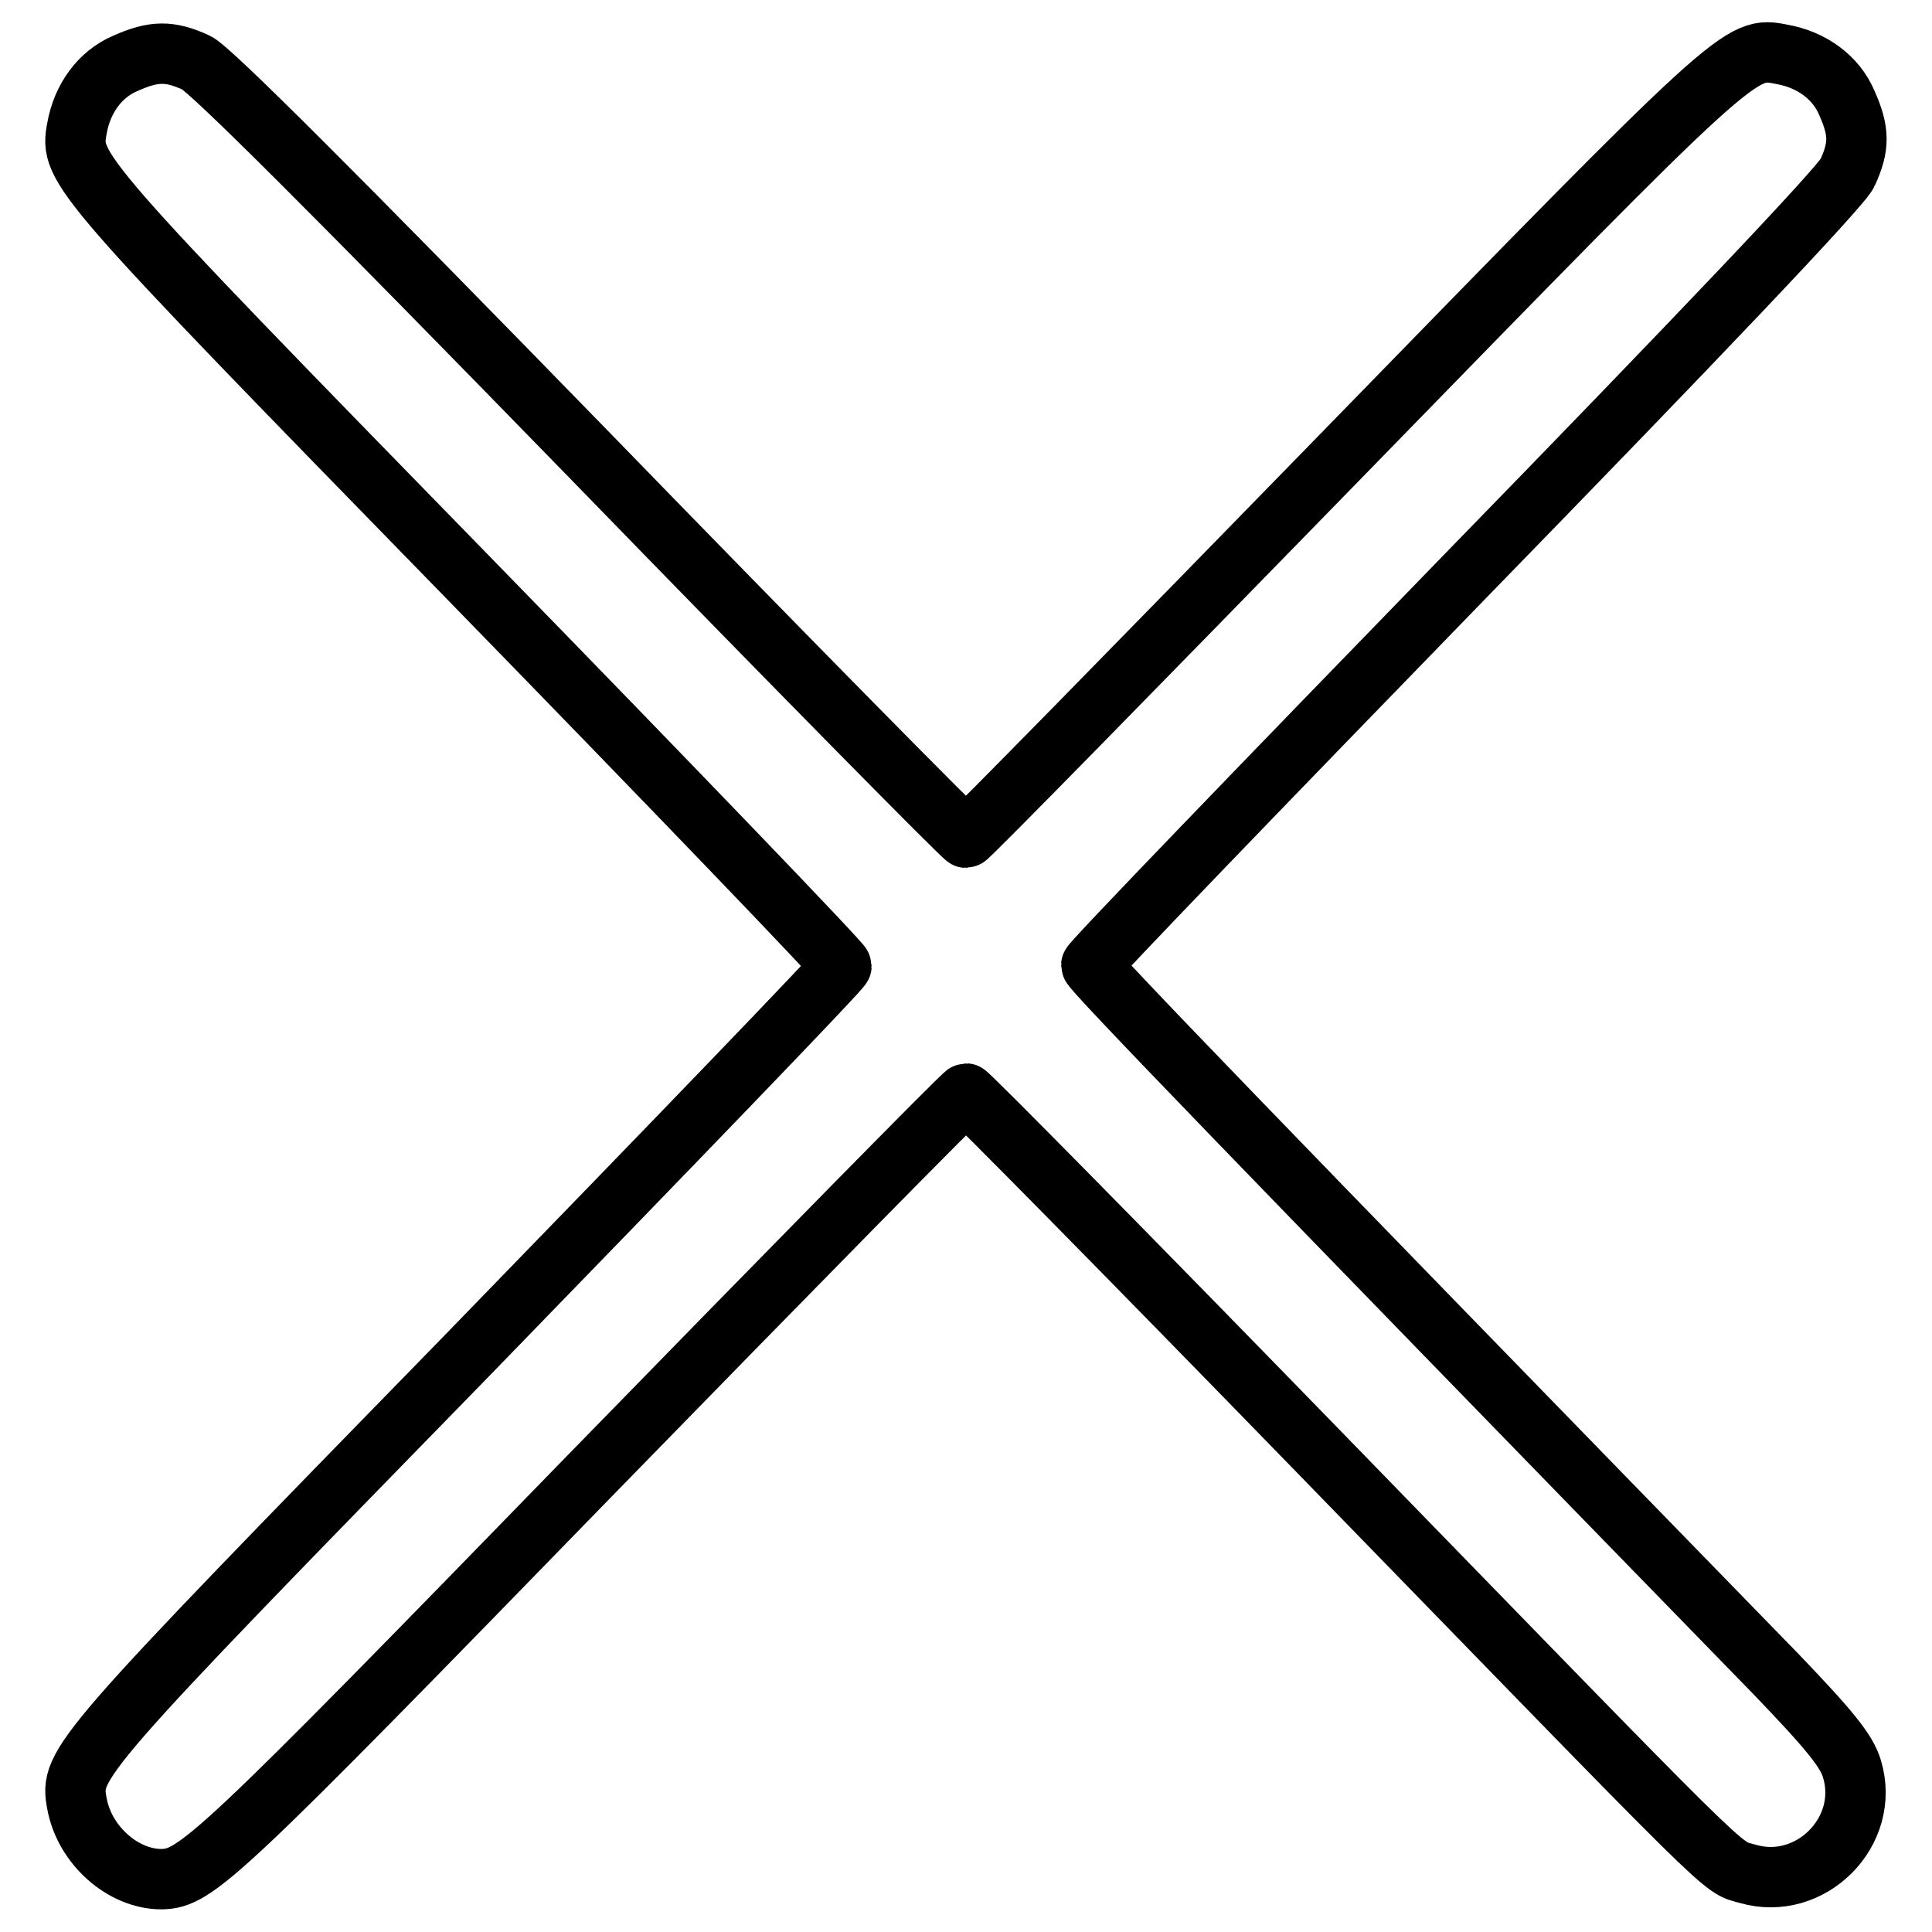 <?xml version="1.0" encoding="utf-8"?>
<!-- Svg Vector Icons : http://www.onlinewebfonts.com/icon -->
<!DOCTYPE svg PUBLIC "-//W3C//DTD SVG 1.1//EN" "http://www.w3.org/Graphics/SVG/1.1/DTD/svg11.dtd">
<svg version="1.1" xmlns="http://www.w3.org/2000/svg" xmlns:xlink="http://www.w3.org/1999/xlink" x="0px" y="0px" viewBox="0 0 256 256" enable-background="new 0 0 256 256" xml:space="preserve">
<g><g><g><path stroke-width="8" fill-opacity="0" stroke="#000000"  d="M16.6,8.4c-3.3,1.4-5.7,4.6-6.4,8.6c-1,5.3-0.4,6,51.8,59.5c27.2,27.9,49.5,51.1,49.5,51.5c0,0.4-22.3,23.5-49.5,51.5C9.8,233,9.2,233.7,10.2,239c1,5.5,6.1,10,11.2,10c4.6-0.1,7.3-2.6,56.6-53.3c27.2-27.9,49.7-50.8,50-50.8s21,21,46.1,46.8c57,58.6,53.7,55.5,57.5,56.6c8.3,2.4,16.3-5.6,13.8-13.9c-0.7-2.4-3-5.2-10-12.5c-70.5-72.4-90.8-93.4-90.8-94c0-0.4,22.3-23.5,49.5-51.5c30.2-31,50-51.8,50.7-53.5c1.6-3.5,1.6-5.5-0.1-9.3c-1.4-3.3-4.6-5.7-8.6-6.4c-5.5-1.1-5.5-1.1-58.2,53c-27.2,27.9-49.6,50.8-49.9,50.8c-0.3,0-22.8-22.8-50-50.8C44.5,25.8,27.8,9.1,26,8.3C22.5,6.7,20.4,6.7,16.6,8.4z"/></g></g></g>
</svg>
